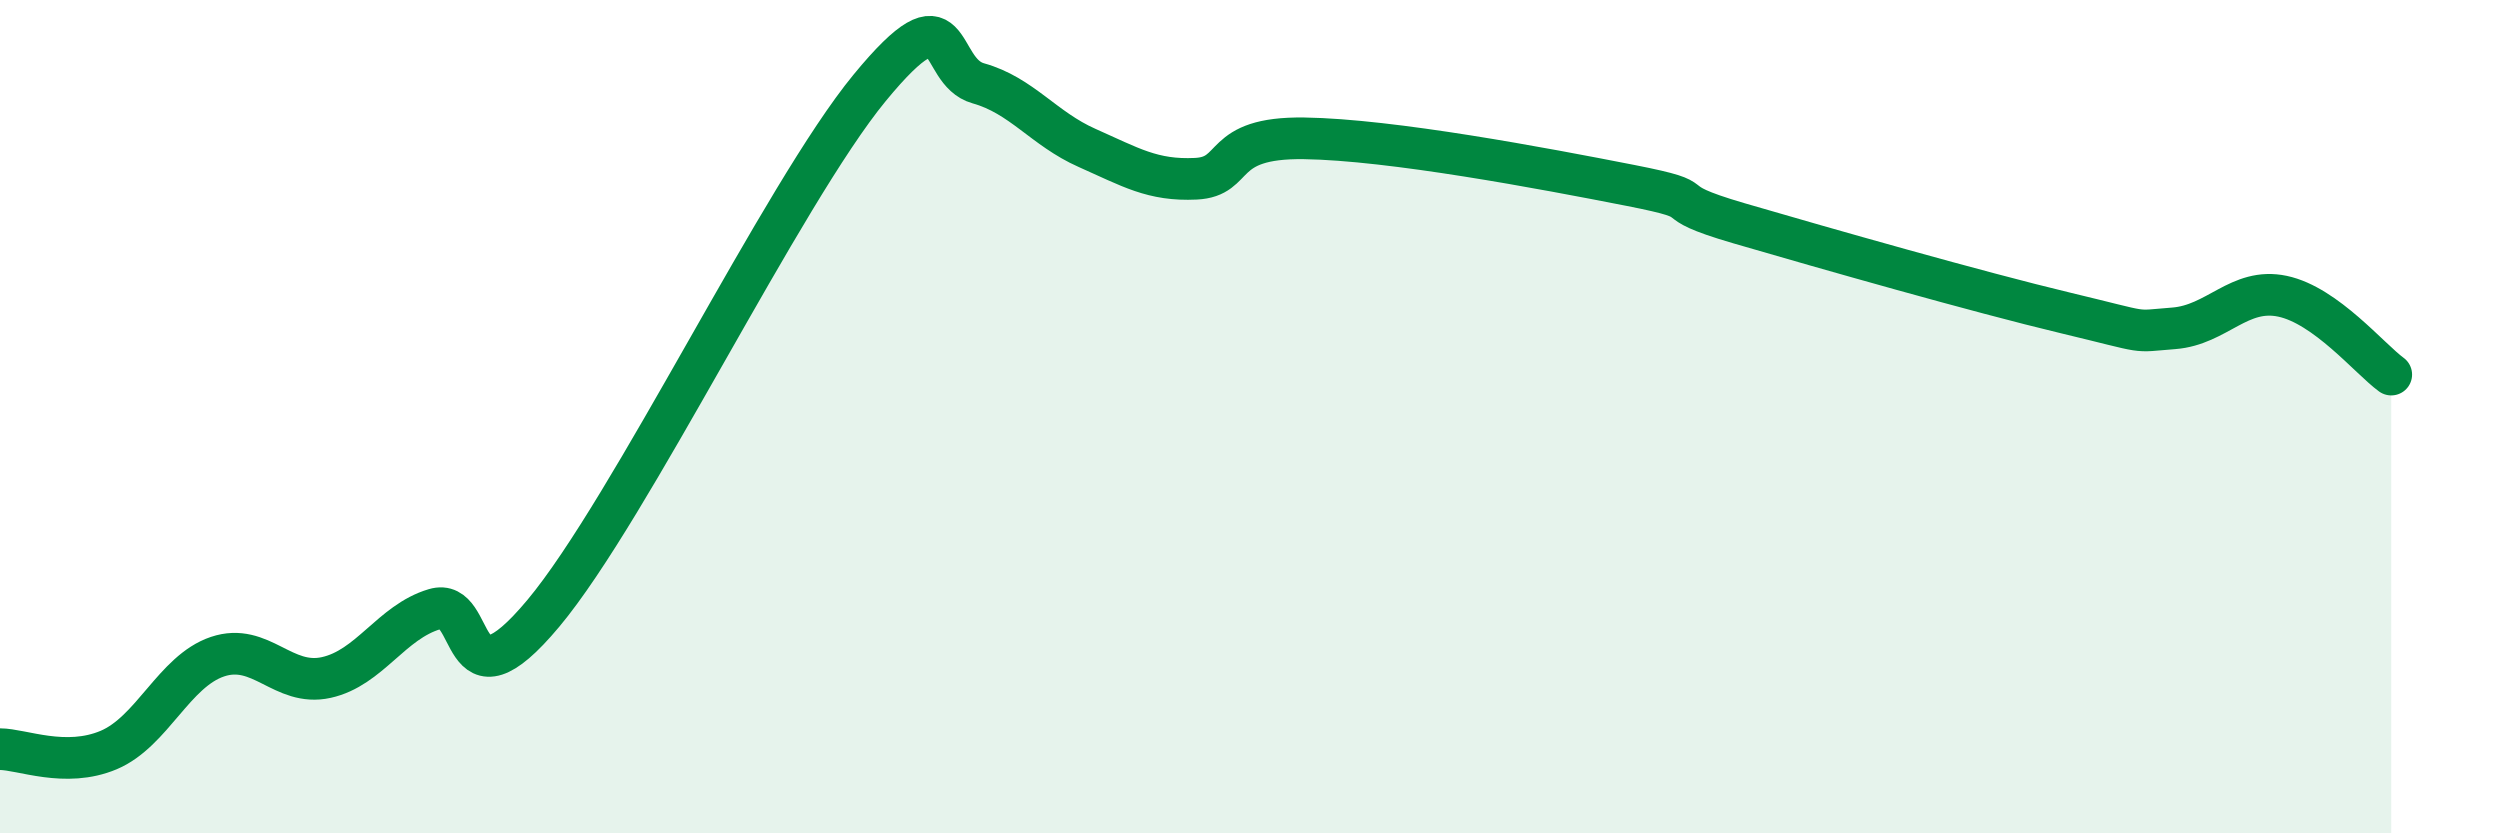 
    <svg width="60" height="20" viewBox="0 0 60 20" xmlns="http://www.w3.org/2000/svg">
      <path
        d="M 0,17.98 C 0.52,17.98 1.57,18.44 2.61,18 C 3.65,17.56 4.18,16.11 5.22,15.76 C 6.26,15.41 6.79,16.49 7.83,16.26 C 8.87,16.03 9.39,14.93 10.43,14.62 C 11.47,14.31 10.95,17.22 13.04,14.72 C 15.13,12.22 18.78,4.65 20.87,2.11 C 22.96,-0.43 22.44,1.71 23.48,2 C 24.52,2.29 25.05,3.09 26.09,3.55 C 27.13,4.01 27.66,4.34 28.7,4.29 C 29.74,4.24 29.21,3.29 31.3,3.32 C 33.39,3.35 37.04,4.04 39.13,4.45 C 41.22,4.86 39.65,4.75 41.74,5.36 C 43.83,5.97 47.48,7.01 49.57,7.51 C 51.66,8.01 51.13,7.96 52.17,7.88 C 53.21,7.8 53.74,6.89 54.78,7.11 C 55.82,7.33 56.87,8.61 57.39,8.99L57.39 20L0 20Z"
        fill="#008740"
        opacity="0.1"
        stroke-linecap="round"
        stroke-linejoin="round"
      />
      <path
        d="M 0,17.98 C 0.52,17.98 1.57,18.44 2.61,18 C 3.65,17.56 4.18,16.11 5.22,15.76 C 6.26,15.41 6.79,16.49 7.83,16.26 C 8.87,16.03 9.39,14.93 10.43,14.62 C 11.47,14.31 10.95,17.22 13.04,14.72 C 15.13,12.22 18.78,4.65 20.87,2.11 C 22.96,-0.43 22.44,1.71 23.48,2 C 24.52,2.29 25.05,3.09 26.09,3.55 C 27.13,4.01 27.66,4.34 28.7,4.29 C 29.74,4.24 29.21,3.29 31.3,3.32 C 33.39,3.35 37.04,4.04 39.13,4.45 C 41.22,4.86 39.65,4.75 41.74,5.36 C 43.83,5.97 47.48,7.01 49.57,7.51 C 51.66,8.01 51.13,7.96 52.17,7.88 C 53.21,7.8 53.74,6.89 54.78,7.11 C 55.82,7.33 56.87,8.61 57.39,8.99"
        stroke="#008740"
        stroke-width="1"
        fill="none"
        stroke-linecap="round"
        stroke-linejoin="round"
      />
    </svg>
  